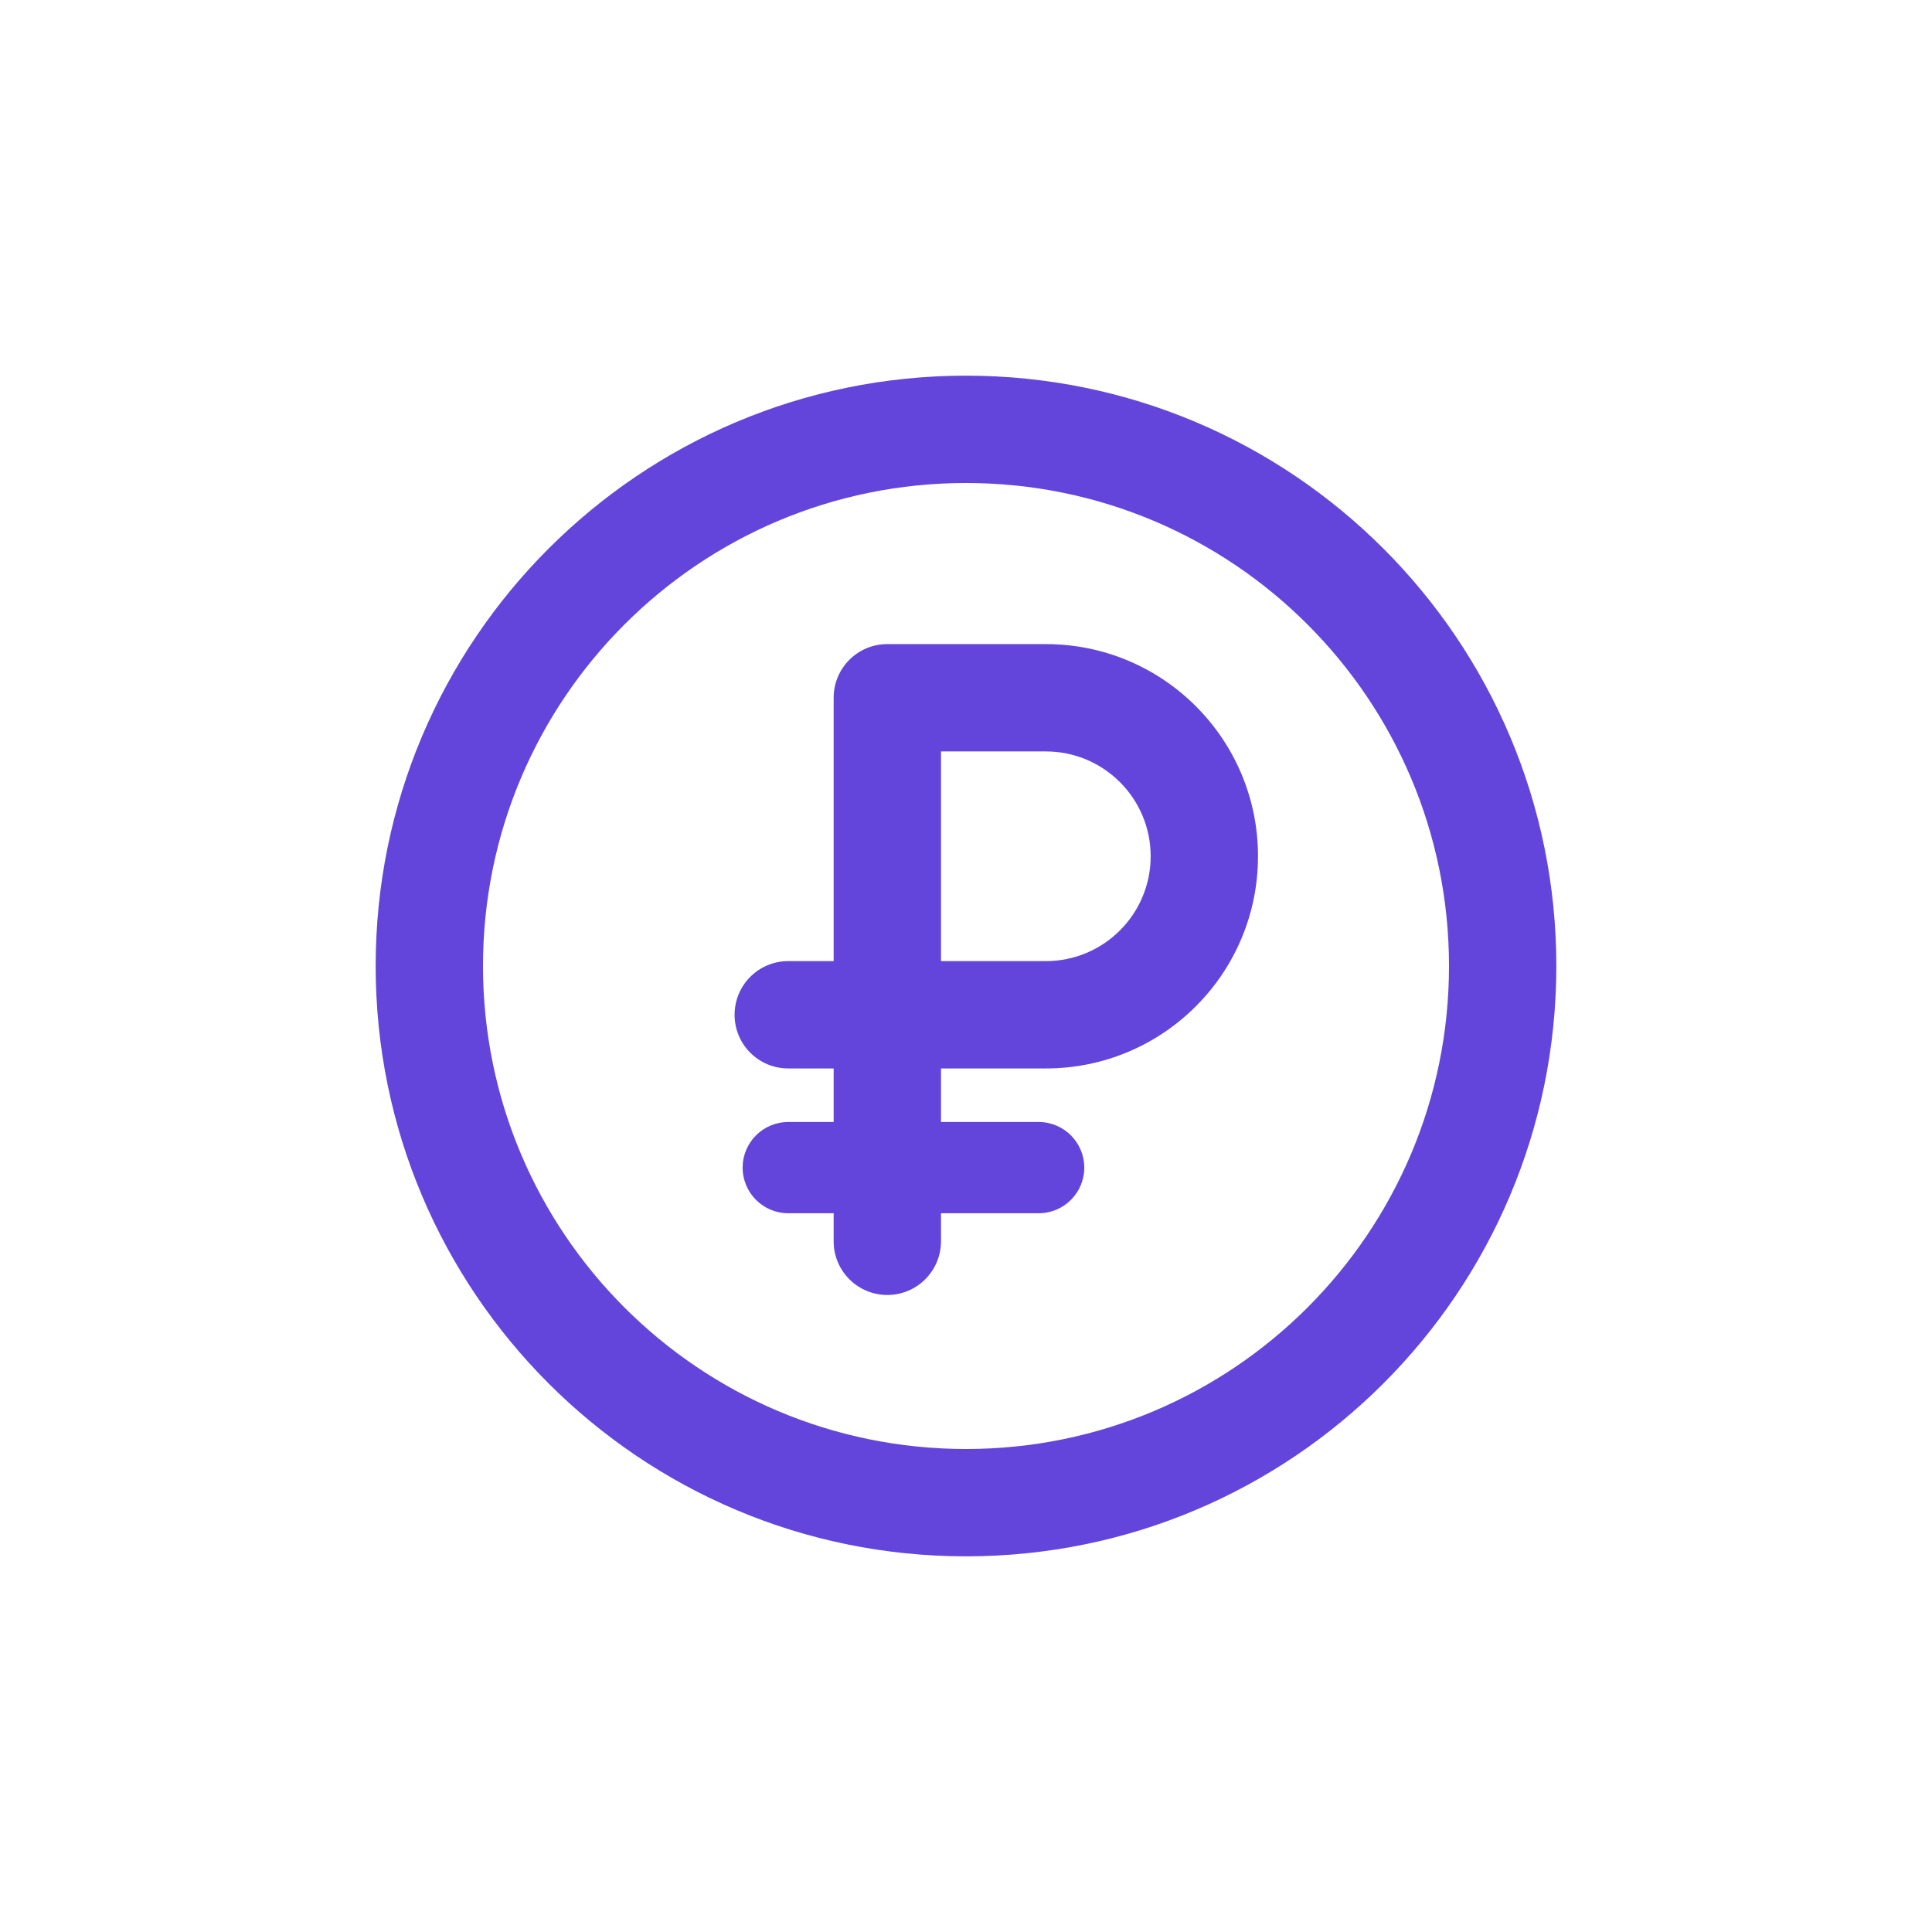 <?xml version="1.0" encoding="UTF-8"?> <svg xmlns="http://www.w3.org/2000/svg" width="36" height="36" viewBox="0 0 36 36" fill="none"> <path fill-rule="evenodd" clip-rule="evenodd" d="M23.441 15.955C23.441 18.139 21.671 19.909 19.488 19.909H17.534V20.907H19.355C19.824 20.907 20.204 21.288 20.204 21.757C20.204 22.226 19.824 22.607 19.355 22.607H17.534V23.13C17.534 23.682 17.086 24.13 16.534 24.13C15.981 24.13 15.534 23.682 15.534 23.13V22.607H14.688C14.218 22.607 13.838 22.226 13.838 21.757C13.838 21.288 14.218 20.907 14.688 20.907H15.534V19.909H14.688C14.135 19.909 13.688 19.461 13.688 18.909C13.688 18.356 14.135 17.909 14.688 17.909H15.534V13.002C15.534 12.449 15.981 12.002 16.534 12.002H19.488C21.671 12.002 23.441 13.772 23.441 15.955ZM17.534 14.002H19.488C20.566 14.002 21.441 14.877 21.441 15.955C21.441 17.034 20.566 17.909 19.488 17.909H17.534V14.002ZM18 7C24.074 7 29 11.926 29 18C29 24.075 24.075 29 18 29C11.925 29 7 24.075 7 18C7 11.926 11.926 7 18 7ZM18 9C13.03 9 9 13.03 9 18C9 22.97 13.03 27 18 27C22.97 27 27 22.97 27 18C27 13.03 22.97 9 18 9Z" fill="#6345DC"></path> </svg> 